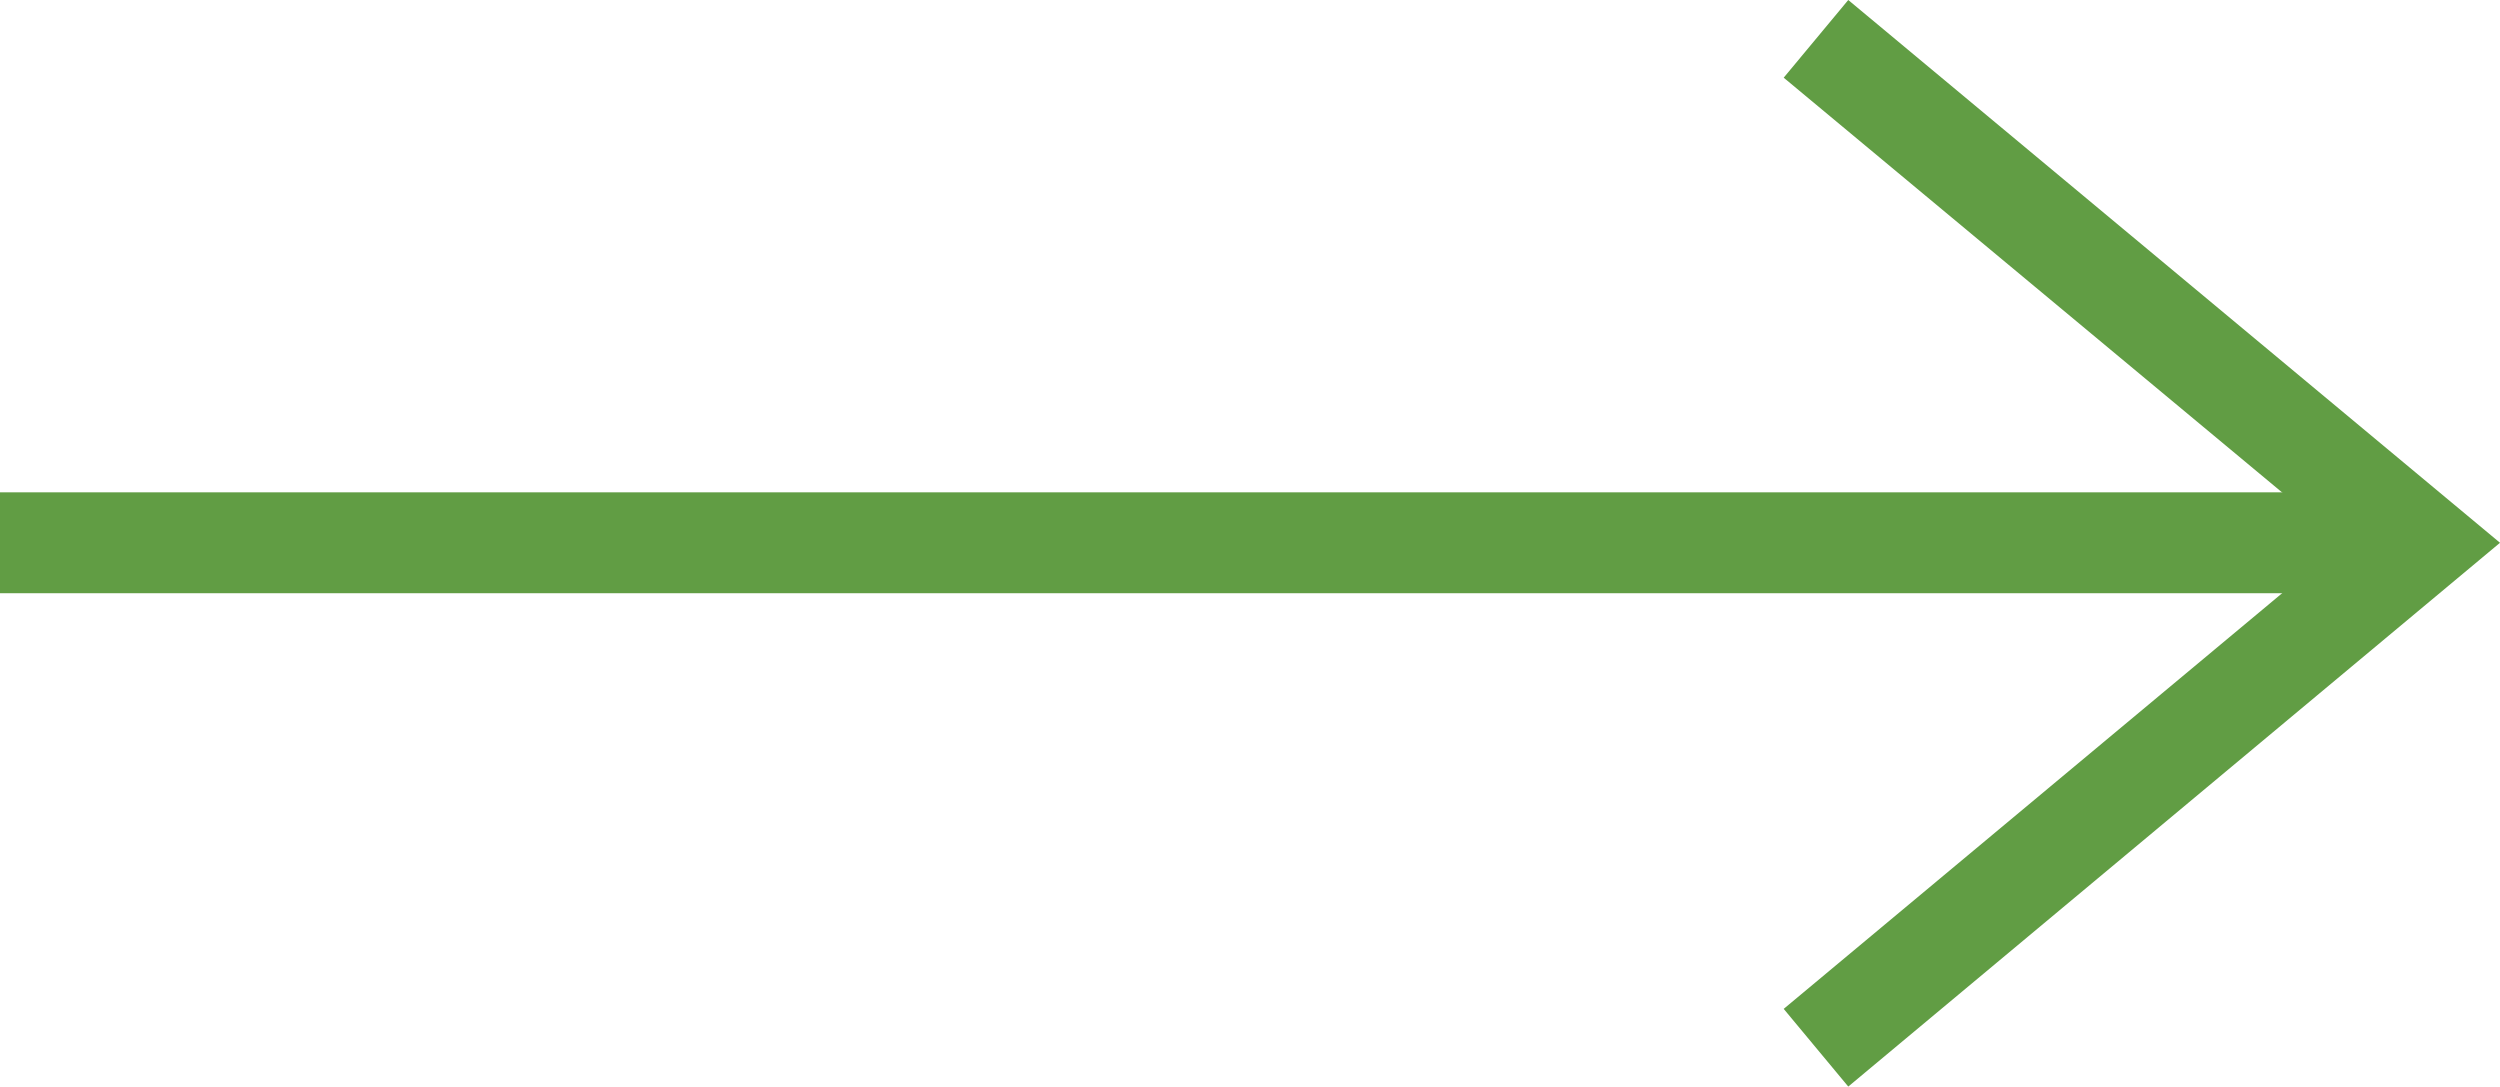 <?xml version="1.0" encoding="UTF-8"?>
<svg id="_レイヤー_2" data-name="レイヤー 2" xmlns="http://www.w3.org/2000/svg" viewBox="0 0 24.78 10.77">
  <defs>
    <style>
      .cls-1 {
        fill: #619d44;
      }
    </style>
  </defs>
  <g id="_レイヤー_1-2" data-name="レイヤー 1">
    <g>
      <polygon class="cls-1" points="18.32 10.77 17.68 10 23.22 5.38 17.68 .77 18.32 0 24.78 5.38 18.32 10.77"/>
      <rect class="cls-1" y="4.88" width="24" height="1"/>
    </g>
  </g>
</svg>